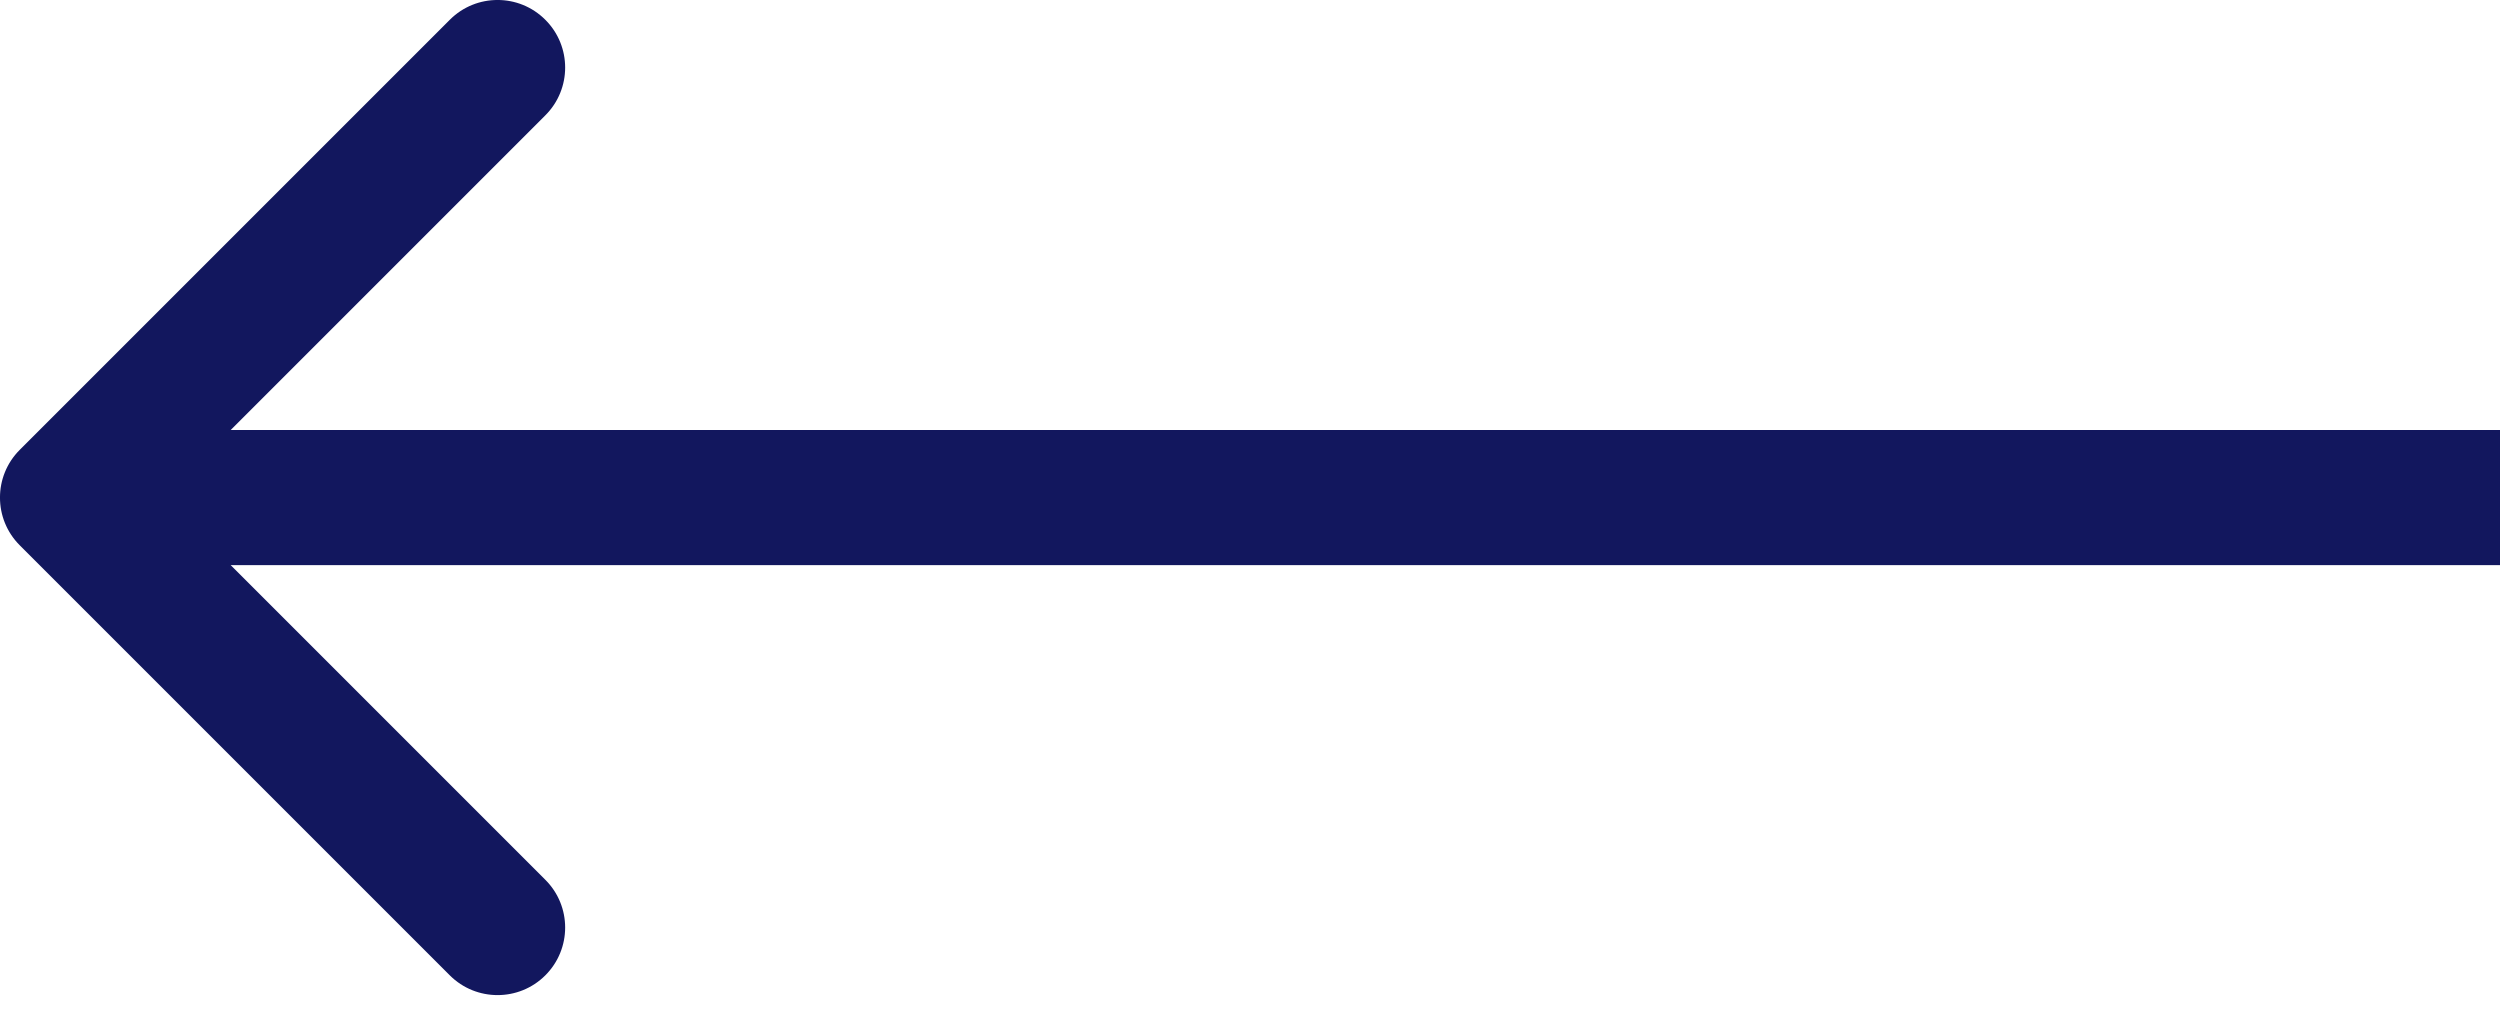 <?xml version="1.0" encoding="UTF-8"?>
<svg xmlns="http://www.w3.org/2000/svg" width="37" height="15" viewBox="0 0 37 15" fill="none">
  <path d="M0.293 6.657C-0.098 7.047 -0.098 7.681 0.293 8.071L6.657 14.435C7.047 14.825 7.681 14.825 8.071 14.435C8.462 14.044 8.462 13.411 8.071 13.021L2.414 7.364L8.071 1.707C8.462 1.317 8.462 0.683 8.071 0.293C7.681 -0.098 7.047 -0.098 6.657 0.293L0.293 6.657ZM37 7.364L37 6.364L1 6.364L1 7.364L1 8.364L37 8.364L37 7.364Z" fill="#12175E"></path>
</svg>
